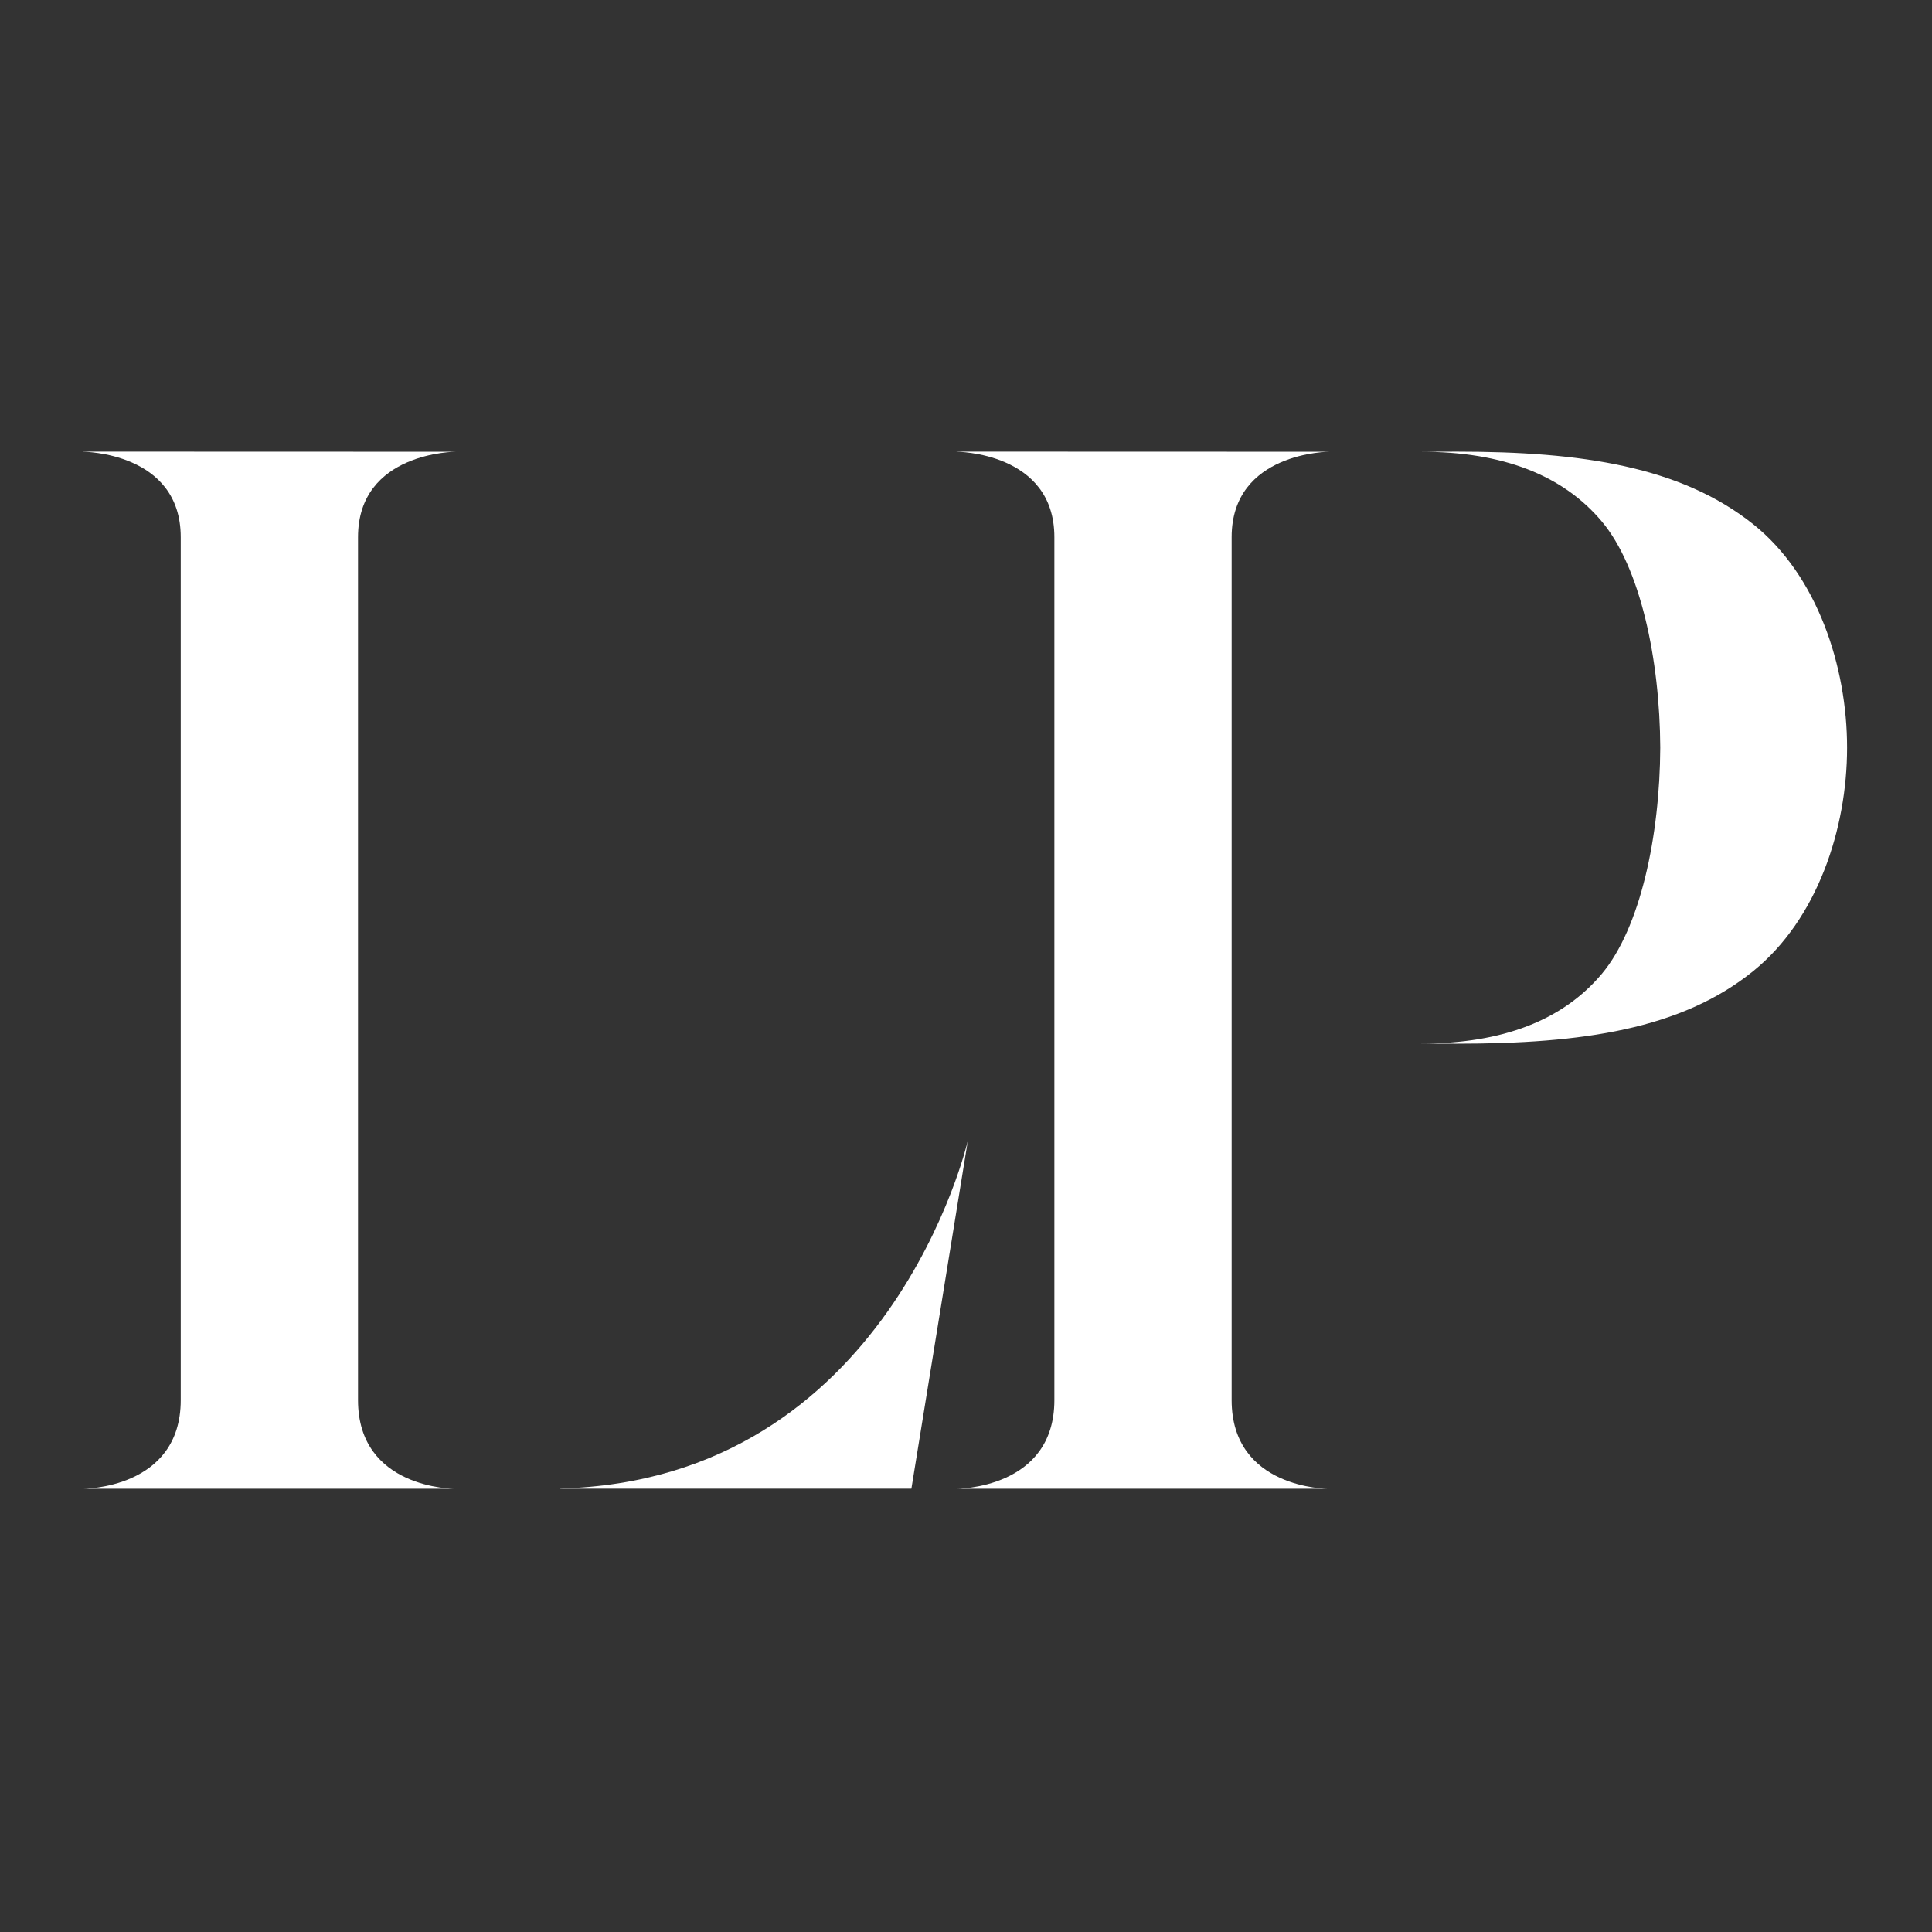 <?xml version="1.0" encoding="utf-8"?>
<!-- Generator: Adobe Illustrator 16.0.0, SVG Export Plug-In . SVG Version: 6.00 Build 0)  -->
<!DOCTYPE svg PUBLIC "-//W3C//DTD SVG 1.0//EN" "http://www.w3.org/TR/2001/REC-SVG-20010904/DTD/svg10.dtd">
<svg version="1.0" id="Layer_1" xmlns="http://www.w3.org/2000/svg" xmlns:xlink="http://www.w3.org/1999/xlink" x="0px" y="0px"
	 width="192px" height="192px" viewBox="0 0 192 192" enable-background="new 0 0 192 192" xml:space="preserve">
<rect x="0" y="0" width="192" height="192" fill="#333333" stroke="none"/>
<g>
	<path fill="#FFFFFF" d="M45.146,147.949H8.24c0,0,9.721,0.052,9.721-8.803V53.382c0-8.477-9.721-8.489-9.721-8.489v-0.012
		l37.062,0.012c0,0-9.723,0.012-9.723,8.489v85.764C35.58,147.966,45.146,147.949,45.146,147.949z"/>
	<path fill="#FFFFFF" d="M131.967,147.949H95.061c0,0,9.721,0.052,9.721-8.803V53.382c0-8.477-9.721-8.489-9.721-8.489v-0.012
		l37.062,0.012c0,0-9.723,0.012-9.723,8.489v85.764C122.4,147.966,131.967,147.949,131.967,147.949z"/>
</g>
<g>
	<path fill="#FFFFFF" d="M55.646,147.927l0.018,0.017h34.909l5.611-34.588C96.184,113.355,88.44,147.103,55.646,147.927z"/>
</g>
<path fill="#FFFFFF" d="M183.561,74.3c0-0.001,0-0.004,0-0.005l0,0c0-8.048-2.945-17.094-9.318-22.192
	c-7.206-5.743-17.028-7.22-29.457-7.22l-3.544,0.011c8.074,0,14.053,2.308,17.935,6.917c3.841,4.563,5.777,13.717,5.818,22.489
	c-0.041,8.772-1.978,17.926-5.818,22.491c-3.882,4.609-9.86,6.917-17.935,6.917l3.544,0.011c12.429,0,22.295-1.42,29.457-7.22
	c6.384-5.169,9.318-14.164,9.318-22.191l0,0C183.561,74.305,183.561,74.303,183.561,74.3z"/>
</svg>
